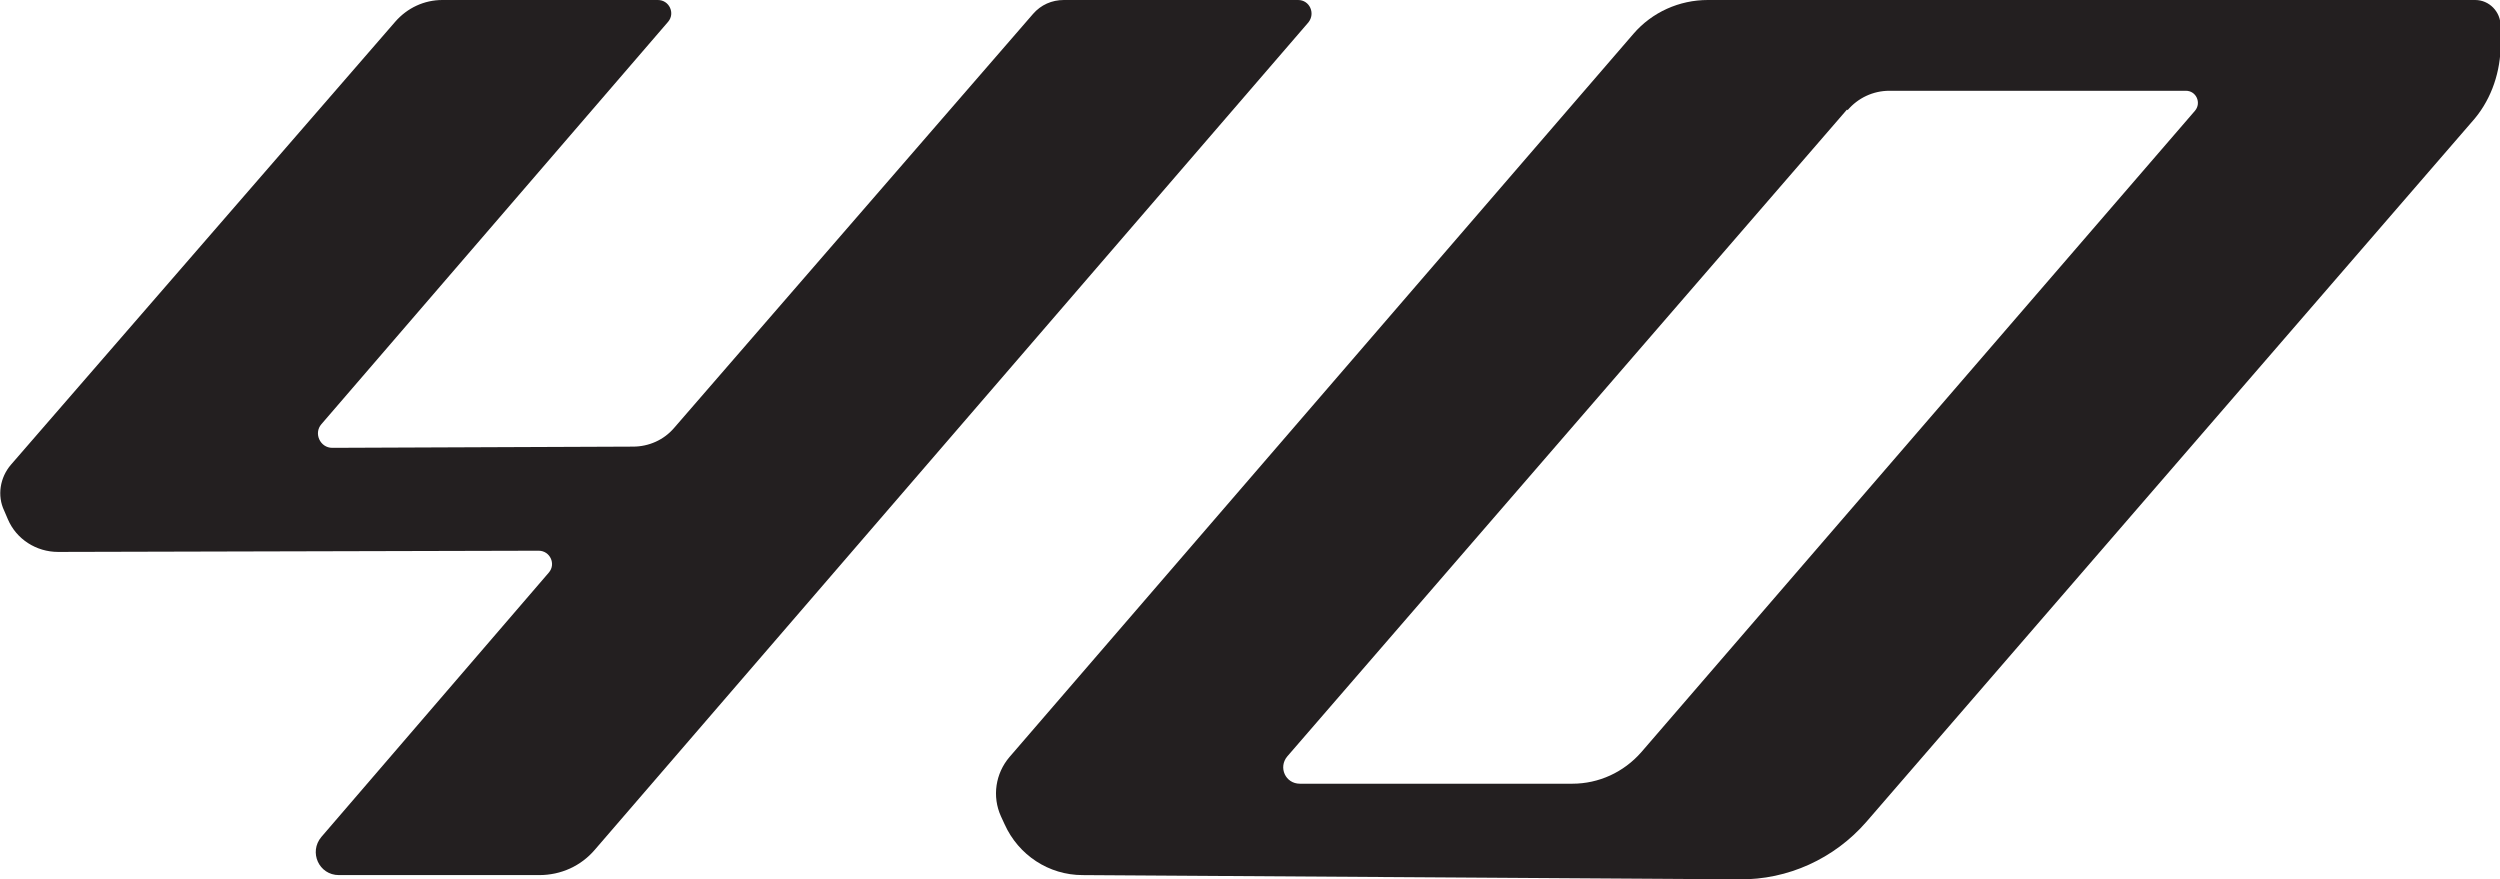 <?xml version="1.0" encoding="UTF-8"?> <svg xmlns="http://www.w3.org/2000/svg" id="Layer_2" data-name="Layer 2" viewBox="0 0 41.31 14.53"><defs><style> .cls-1 { fill: #231f20; } </style></defs><g id="Layer_2-2" data-name="Layer 2"><path class="cls-1" d="M17.58,0h3.87c.19,0,.29.22.17.37l-11.79,13.67c-.23.27-.56.42-.92.42h-3.31c-.33,0-.5-.38-.29-.63l3.76-4.37c.12-.14.02-.36-.17-.36l-7.94.02c-.36,0-.69-.21-.83-.54l-.06-.14c-.12-.25-.07-.55.11-.76L6.53.36c.2-.23.48-.36.78-.36h3.56c.19,0,.29.22.17.36l-5.73,6.65c-.13.15-.02.39.18.39l4.97-.02c.26,0,.51-.11.68-.31L17.07.23c.13-.15.31-.23.51-.23Z"></path><path class="cls-1" d="M28.22,0h12.68c.23,0,.42.19.42.43v.38c-.02.45-.18.88-.48,1.21l-10,11.56c-.53.61-1.3.96-2.1.95l-10.85-.07c-.56,0-1.06-.33-1.29-.84l-.06-.13c-.15-.33-.09-.71.14-.98L26.99.56c.31-.36.76-.56,1.23-.56ZM30.52,1.81l-9.25,10.69c-.15.18-.03.45.21.45h4.5c.44,0,.85-.19,1.14-.52L36.27,1.83c.11-.13.02-.33-.15-.33h-4.9c-.27,0-.52.12-.69.32Z"></path></g></svg> 